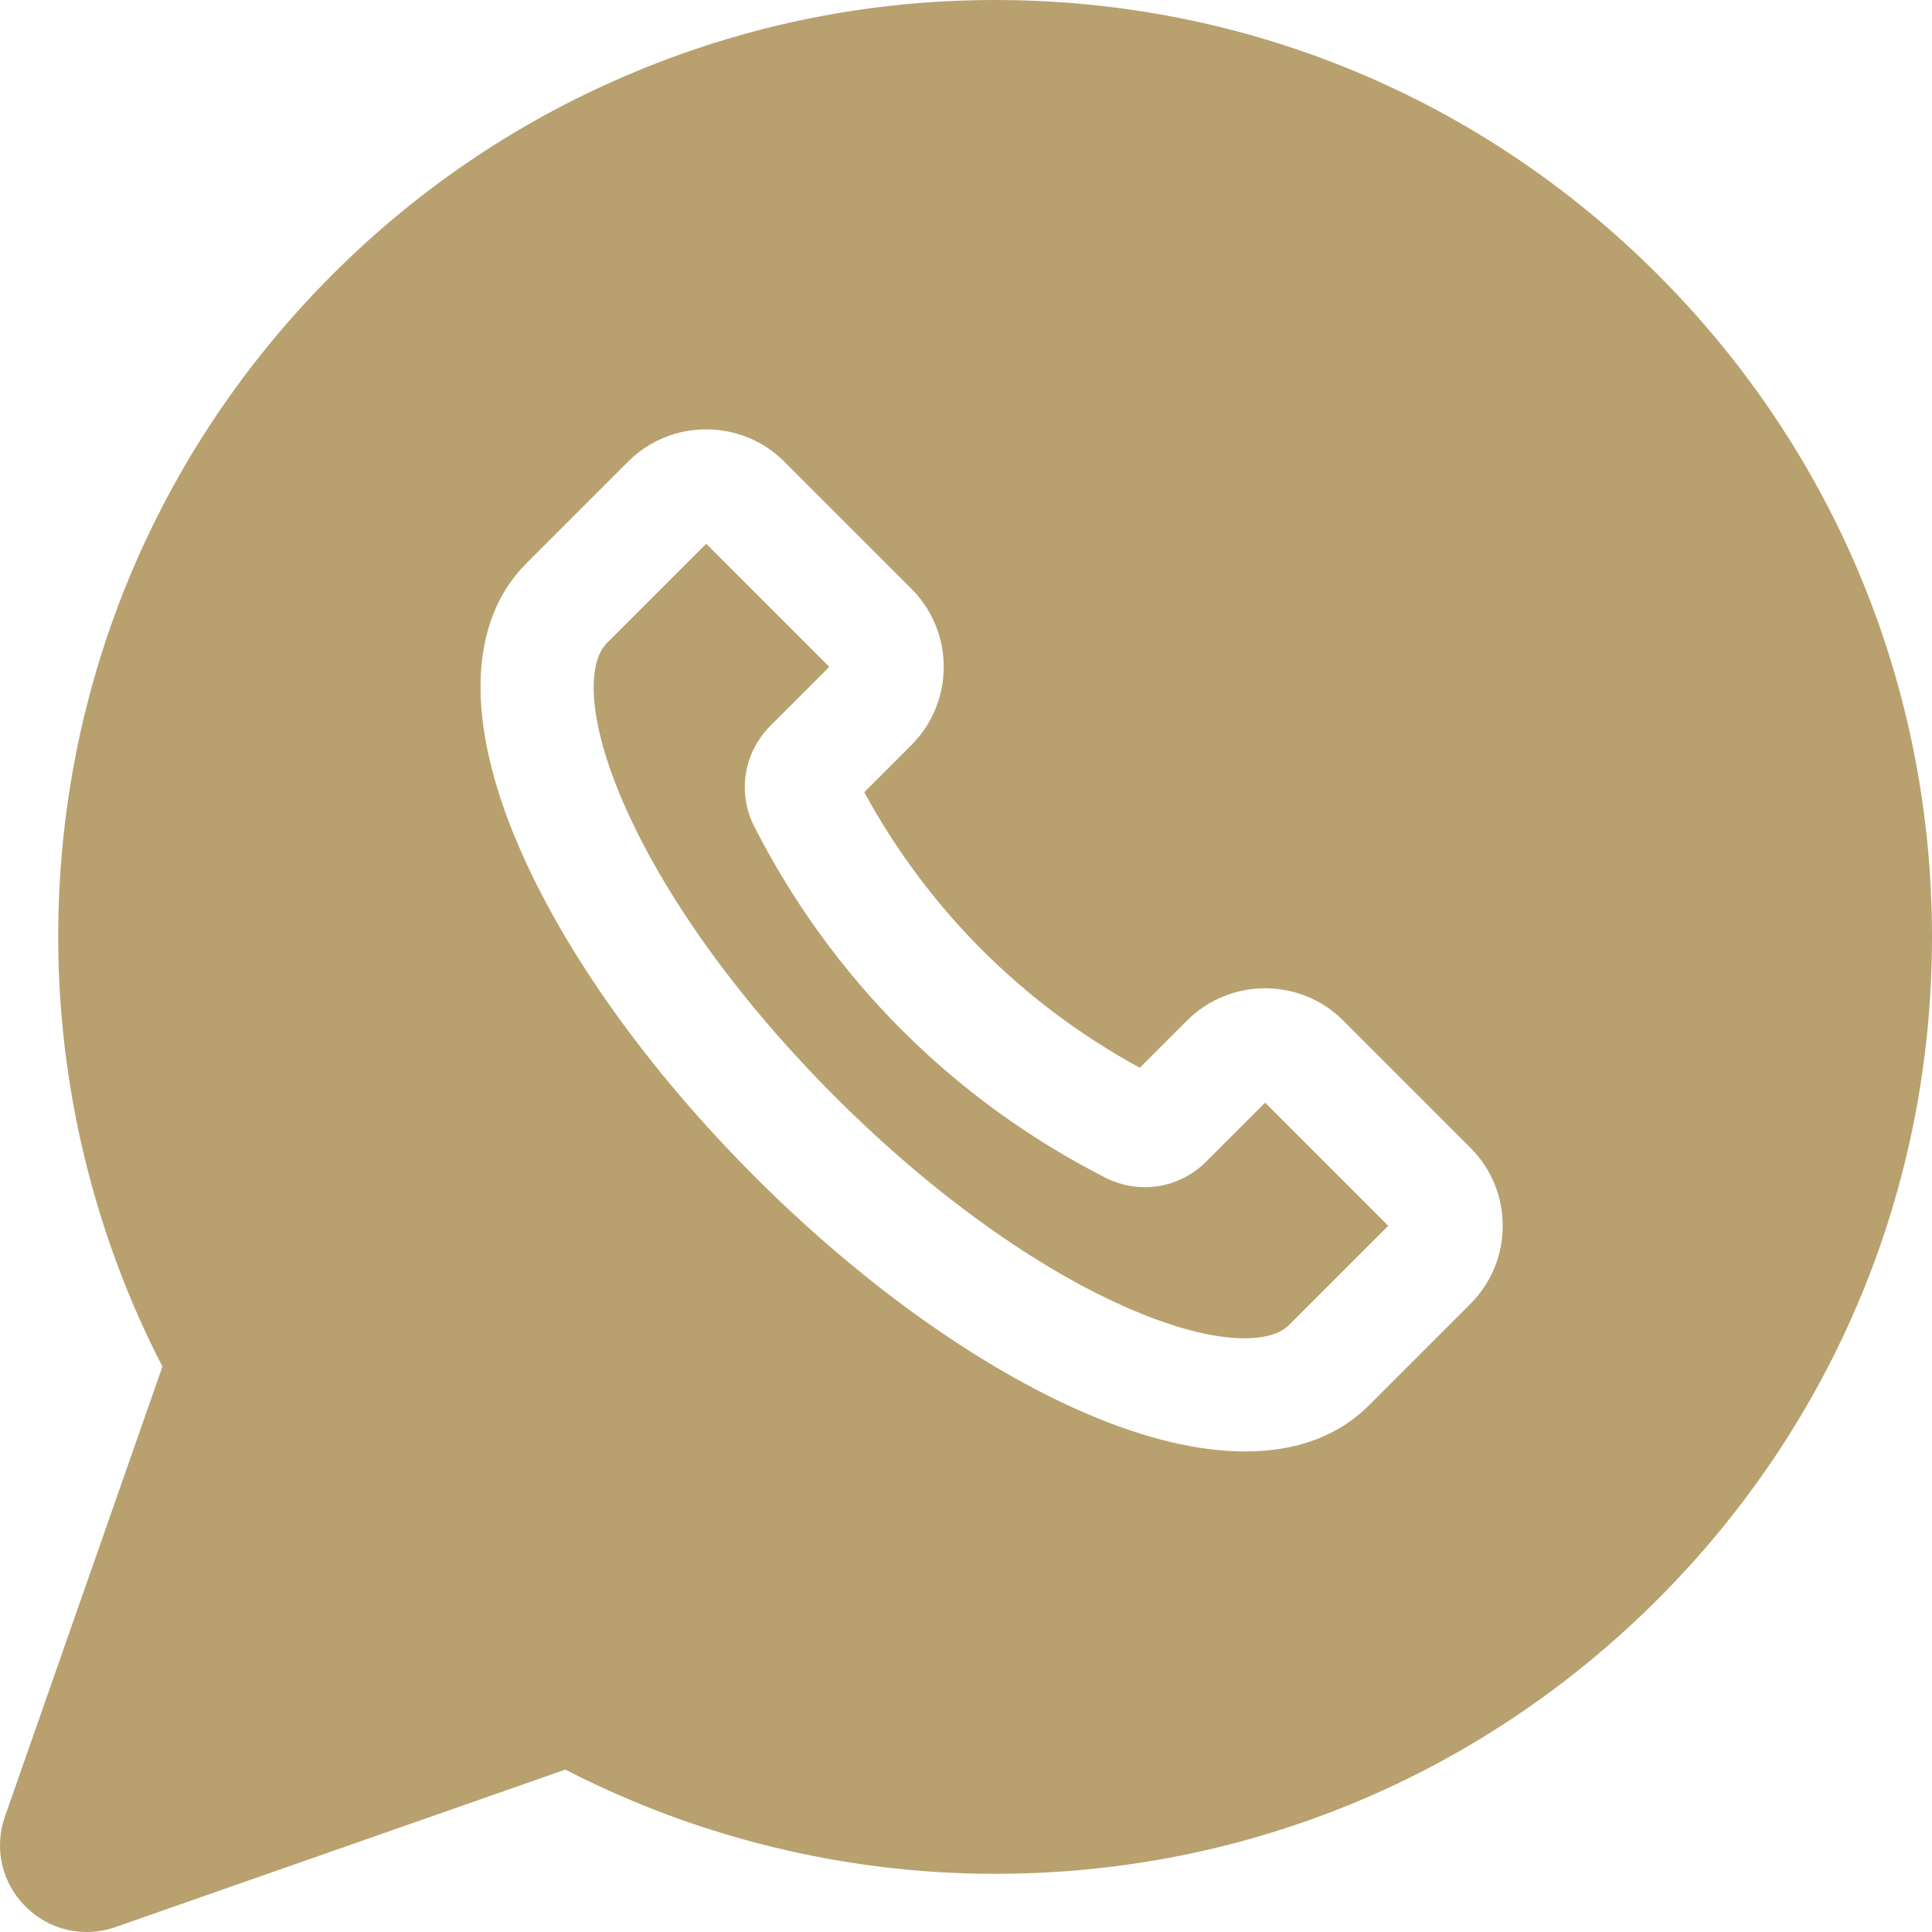 <?xml version="1.0" encoding="UTF-8"?> <svg xmlns="http://www.w3.org/2000/svg" viewBox="0 0 512 512"><path d="m319.633 307.859c-7.07 7.074-17.797 8.777-26.688 4.242-40.312-20.559-72.488-52.734-93.047-93.047-4.535-8.891-2.832-19.613 4.238-26.684l15.641-15.641-32.629-32.629-26.41 26.414c-4.402 4.402-5.945 17.945 4.199 41.613 10.711 24.992 30.738 52.883 56.395 78.539s53.551 45.688 78.539 56.398c23.672 10.141 37.211 8.598 41.613 4.195l26.41-26.41-32.625-32.629zm0 0" fill="#000000" style="fill: rgb(184, 161, 110);"></path><path d="m439.277 72.723c-46.898-46.898-109.238-72.723-175.566-72.723-.004 0-.02 0-.023 0-32.805.004-64.773 6.355-95.012 18.883-30.242 12.527-57.336 30.641-80.535 53.84-46.895 46.895-72.719 109.246-72.719 175.566 0 39.551 9.543 78.855 27.625 113.875l-41.734 119.227c-2.941 8.41-.859 17.551 5.445 23.852 4.41 4.414 10.215 6.758 16.184 6.758 2.559 0 5.145-.43 7.668-1.312l119.227-41.73c35.02 18.082 74.324 27.625 113.875 27.625 66.32 0 128.668-25.828 175.566-72.723 46.895-46.895 72.723-109.246 72.723-175.566 0-66.324-25.824-128.676-72.723-175.57zm-49.629 272.844-26.93 26.93c-8.098 8.098-19.254 12.156-32.758 12.156-12.223 0-26.367-3.324-41.918-9.988-28.418-12.18-59.652-34.469-87.945-62.762-28.293-28.293-50.582-59.527-62.762-87.945-14.027-32.727-13.258-59.25 2.168-74.676l26.93-26.93c11.422-11.422 30.008-11.422 41.43 0l33.664 33.664c11.426 11.422 11.426 30.008 0 41.434l-12.492 12.492c16.906 31.02 42.008 56.117 73.027 73.023l12.492-12.492c11.422-11.426 30.008-11.426 41.43 0l33.664 33.664c5.535 5.531 8.582 12.891 8.582 20.715 0 7.824-3.047 15.18-8.582 20.715zm0 0" fill="#000000" style="fill: rgb(184, 161, 110);"></path></svg> 